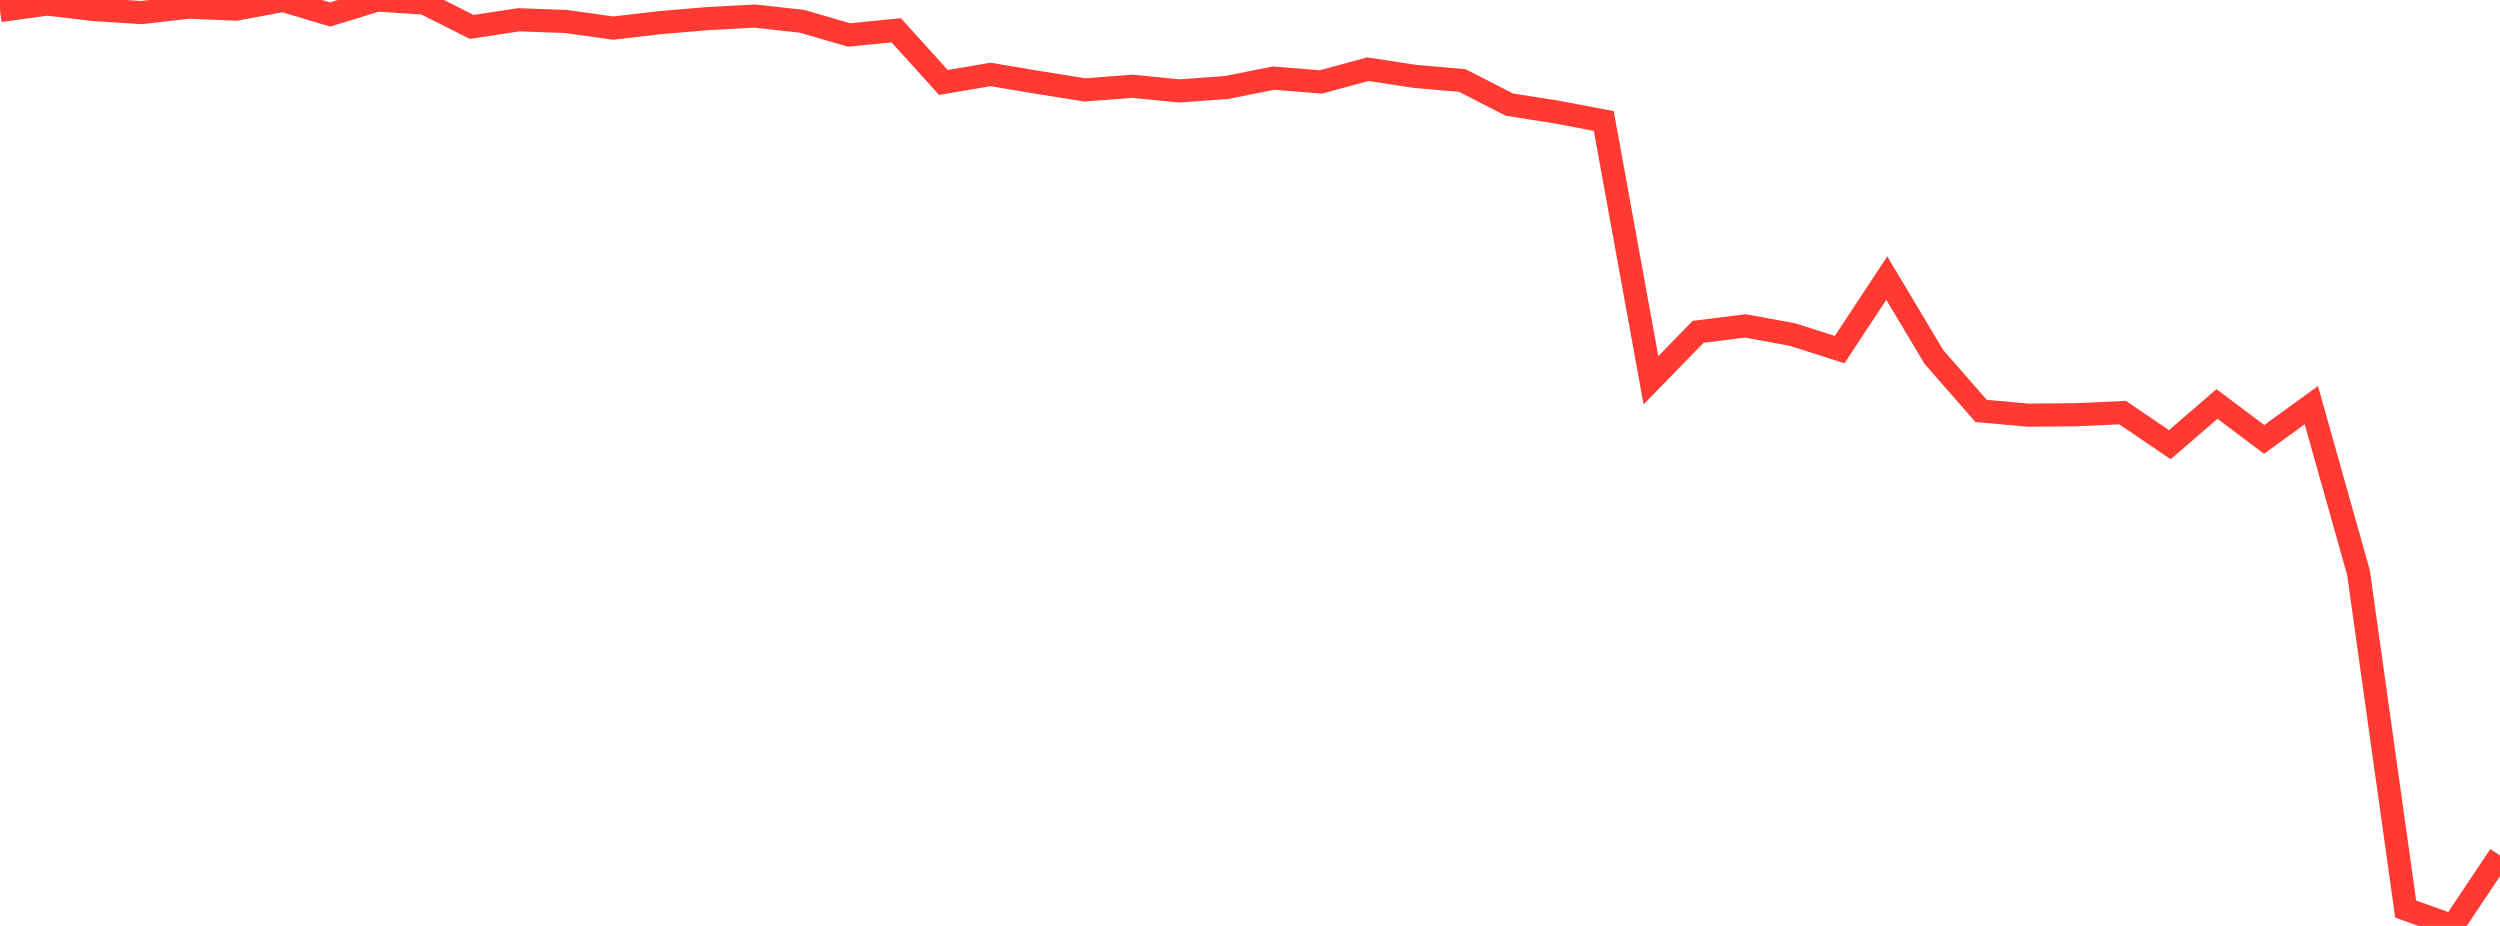 <?xml version="1.0" standalone="no"?>
<!DOCTYPE svg PUBLIC "-//W3C//DTD SVG 1.1//EN" "http://www.w3.org/Graphics/SVG/1.1/DTD/svg11.dtd">

<svg width="135" height="50" viewBox="0 0 135 50" preserveAspectRatio="none" 
  xmlns="http://www.w3.org/2000/svg"
  xmlns:xlink="http://www.w3.org/1999/xlink">


<polyline points="0.0, 0.57 2.547, 0.216 5.094, 0.519 7.642, 0.678 10.189, 0.387 12.736, 0.493 15.283, 0.022 17.83, 0.783 20.377, 0.0 22.925, 0.169 25.472, 1.453 28.019, 1.067 30.566, 1.161 33.113, 1.517 35.66, 1.221 38.208, 1.005 40.755, 0.868 43.302, 1.149 45.849, 1.888 48.396, 1.635 50.943, 4.452 53.491, 4.02 56.038, 4.448 58.585, 4.855 61.132, 4.658 63.679, 4.91 66.226, 4.725 68.774, 4.219 71.321, 4.425 73.868, 3.736 76.415, 4.126 78.962, 4.346 81.509, 5.65 84.057, 6.051 86.604, 6.534 89.151, 20.533 91.698, 17.919 94.245, 17.599 96.792, 18.065 99.34, 18.879 101.887, 15.017 104.434, 19.282 106.981, 22.191 109.528, 22.419 112.075, 22.396 114.623, 22.28 117.17, 24.014 119.717, 21.815 122.264, 23.728 124.811, 21.878 127.358, 30.919 129.906, 49.089 132.453, 50.0 135.0, 46.194" fill="none" stroke="#ff3a33" stroke-width="1.25"/>

</svg>